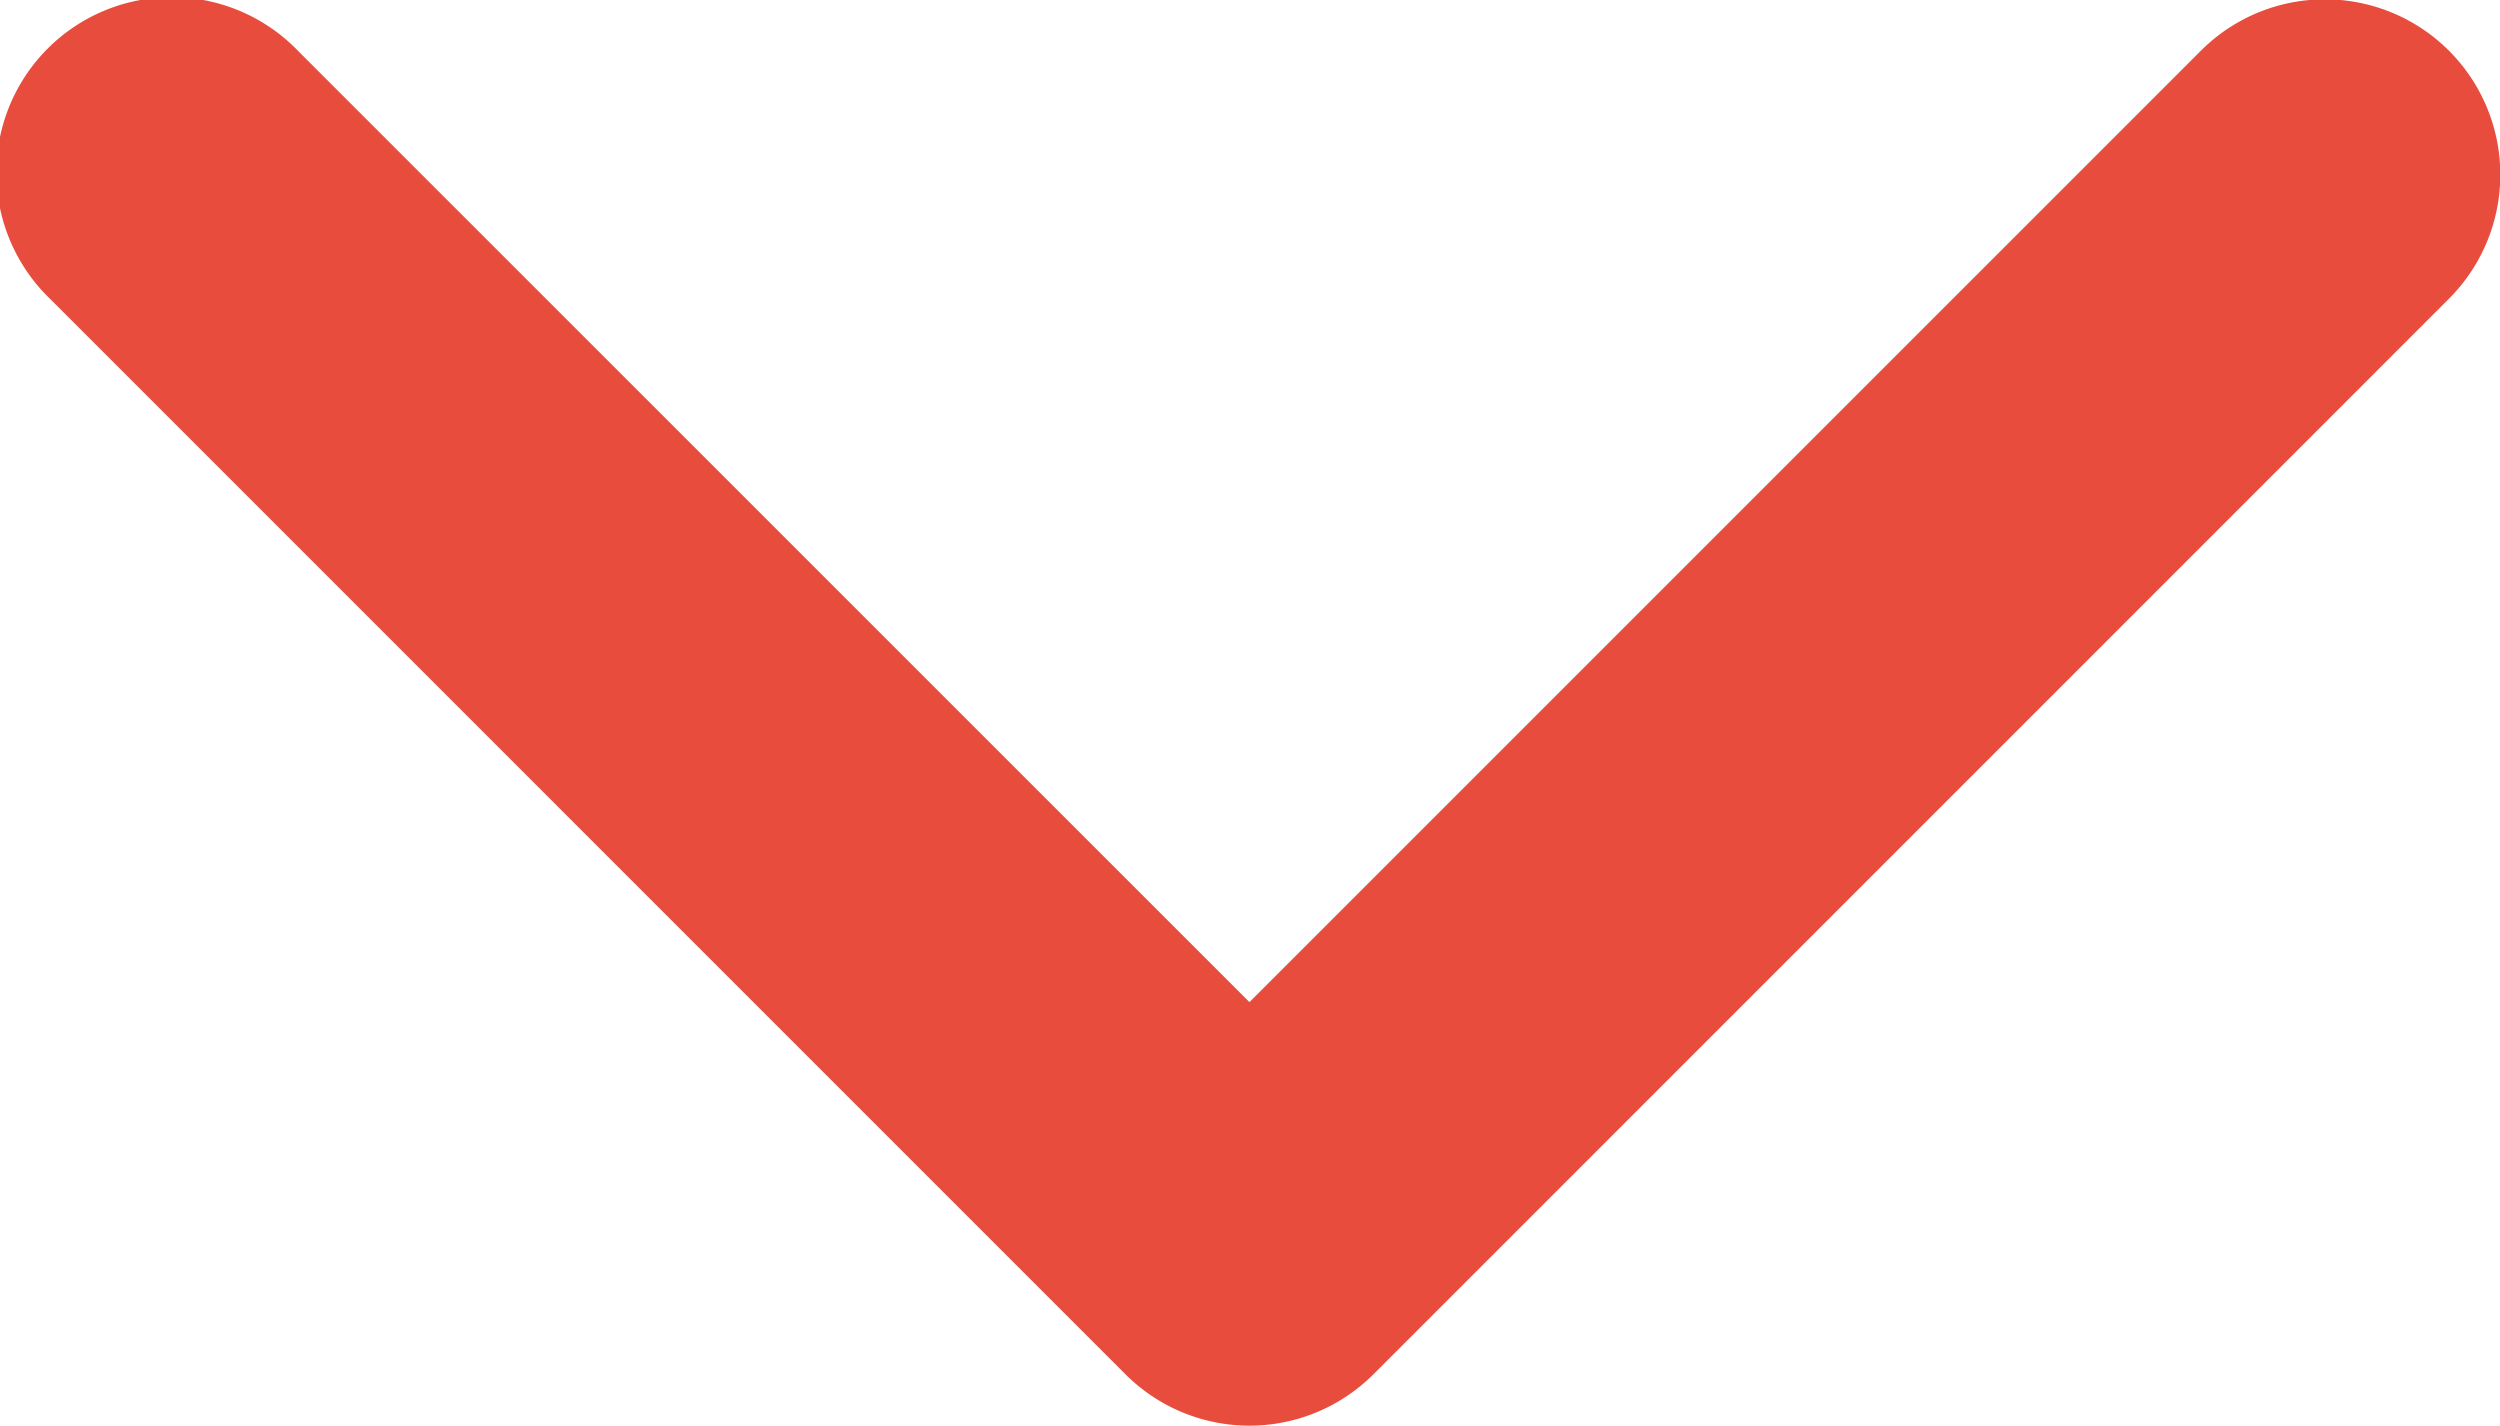<?xml version="1.0" encoding="UTF-8"?> <svg xmlns="http://www.w3.org/2000/svg" width="88.72" height="50.594" viewBox="0 0 88.72 50.594"> <defs> <style> .cls-1 { fill: #e84c3d; fill-rule: evenodd; } </style> </defs> <path id="arrow" class="cls-1" d="M1872.55,40.619L1834.4,78.77a6.22,6.22,0,0,1-8.8,0l-38.15-38.151a6.224,6.224,0,1,1,8.8-8.8L1830,65.564l33.75-33.749A6.224,6.224,0,1,1,1872.55,40.619Z" transform="translate(-1785.66 -30)"></path> </svg> 